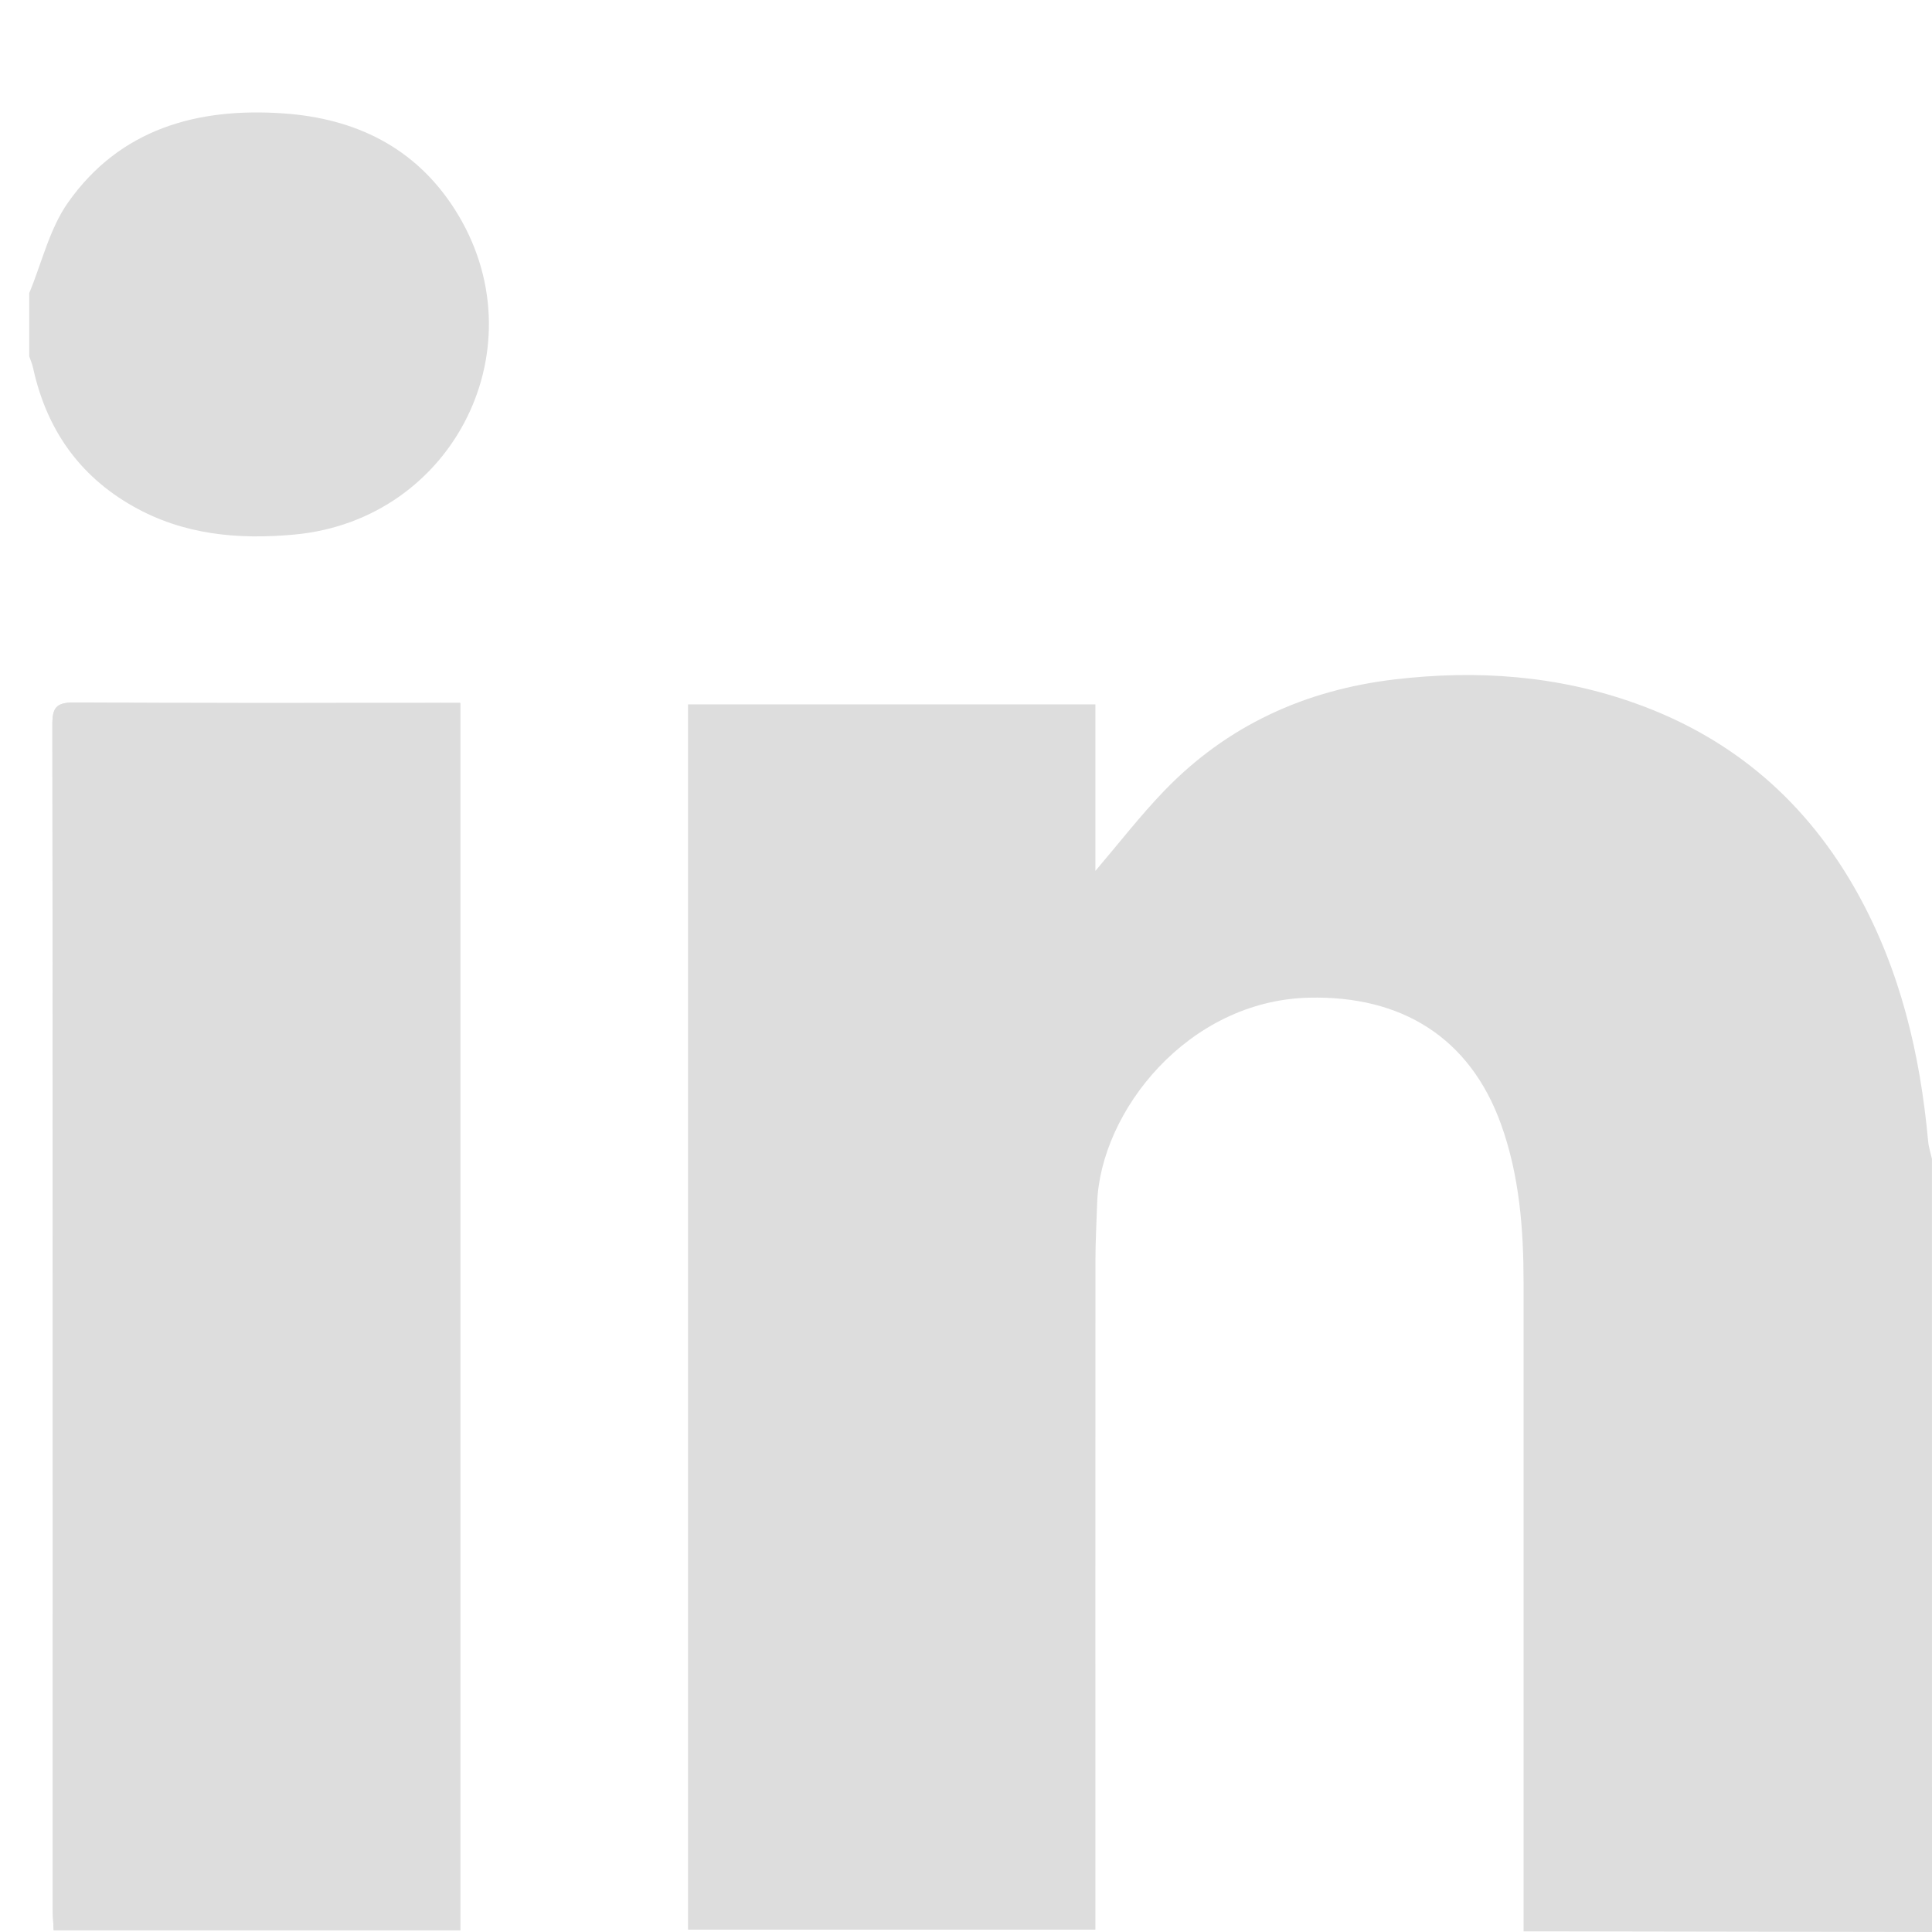 <?xml version="1.0" encoding="utf-8"?>
<!-- Generator: Adobe Illustrator 16.0.3, SVG Export Plug-In . SVG Version: 6.00 Build 0)  -->
<!DOCTYPE svg PUBLIC "-//W3C//DTD SVG 1.1//EN" "http://www.w3.org/Graphics/SVG/1.1/DTD/svg11.dtd">
<svg version="1.1" xmlns="http://www.w3.org/2000/svg" xmlns:xlink="http://www.w3.org/1999/xlink" x="0px" y="0px" width="40px"
	 height="40px" viewBox="0 0 40 40" enable-background="new 0 0 40 40" xml:space="preserve">
<g id="Layer_1">
</g>
<g id="Layer_2">
	<g>
		<path fill-rule="evenodd" clip-rule="evenodd" fill="#DDDDDD" d="M9.529,14.554c-0.17,0-0.296,0-0.422,0
			c-2.526,0-5.051,0.007-7.577-0.008c-0.361-0.002-0.446,0.104-0.445,0.453c0.01,8.179,0.007,16.359,0.008,24.539
			c0,0.138,0.012,0.275,0.019,0.427c2.822,0,5.61,0,8.418,0C9.529,31.496,9.529,23.053,9.529,14.554z"/>
		<path fill-rule="evenodd" clip-rule="evenodd" fill="#DDDDDD" d="M40,40c-2.654-0.005-5.309-0.009-7.963-0.013
			c-0.15,0-0.301,0-0.493,0c0-0.194,0-0.345,0-0.494c0-4.309,0-8.617,0-12.926c0-1.119-0.085-2.229-0.467-3.291
			c-0.648-1.799-2.065-2.667-3.979-2.62c-2.503,0.061-4.319,2.352-4.383,4.26c-0.012,0.385-0.034,0.769-0.035,1.153
			c-0.002,4.463-0.001,8.925-0.001,13.388c0,0.152,0,0.306,0,0.494c-2.817,0-5.615,0-8.434,0c0-8.448,0-16.893,0-25.368
			c2.798,0,5.595,0,8.434,0c0,1.153,0,2.285,0,3.448c0.493-0.579,0.929-1.143,1.42-1.653c1.302-1.354,2.916-2.091,4.773-2.311
			c1.703-0.202,3.376-0.083,4.998,0.499c2.029,0.726,3.55,2.054,4.592,3.933c0.884,1.595,1.293,3.327,1.458,5.129
			c0.011,0.123,0.052,0.245,0.079,0.367C40,29.331,40,34.666,40,40z"/>
		<path fill-rule="evenodd" clip-rule="evenodd" fill="#DDDDDD" d="M0.605,6.069c0.262-0.63,0.42-1.333,0.804-1.877
			c1.078-1.528,2.68-1.969,4.462-1.844c1.48,0.103,2.724,0.699,3.544,1.986c1.79,2.804-0.001,6.423-3.314,6.733
			c-1.172,0.109-2.301,0.007-3.345-0.584c-1.125-0.636-1.795-1.606-2.07-2.861C0.669,7.538,0.633,7.458,0.605,7.377
			C0.605,6.941,0.605,6.505,0.605,6.069z"/>
		<path fill-rule="evenodd" clip-rule="evenodd" fill="#DDDDDD" d="M9.529,14.554c0,8.499,0,16.942,0,25.41
			c-2.808,0-5.596,0-8.418,0c-0.006-0.151-0.019-0.289-0.019-0.427c-0.001-8.18,0.002-16.359-0.008-24.539
			c-0.001-0.348,0.084-0.455,0.445-0.453c2.525,0.016,5.051,0.008,7.577,0.008C9.233,14.554,9.359,14.554,9.529,14.554z"/>
	</g>
</g>
<g id="Layer_3" display="none">
	<g display="inline">
		<path fill-rule="evenodd" clip-rule="evenodd" fill="#DDDDDD" d="M23.392,40.383c0-6.378,0-12.737,0-19.117
			c2.388,0,4.761,0,7.147,0c0.109-2.337,0.219-4.655,0.33-6.993c-2.511,0-4.991,0-7.48,0c0-0.05,0-0.082,0-0.113
			c0-1.675-0.005-3.351,0.005-5.026c0.002-0.354,0.036-0.712,0.095-1.063c0.113-0.678,0.439-1.214,1.104-1.493
			c0.402-0.169,0.826-0.249,1.258-0.25c1.532-0.006,3.064,0.001,4.596,0.004c0.072,0,0.143,0,0.223,0
			c0.055-2.189,0.109-4.352,0.164-6.529c-0.321-0.031-0.621-0.063-0.923-0.089c-1.622-0.14-3.246-0.23-4.874-0.152
			c-1.152,0.055-2.281,0.252-3.371,0.639c-2.068,0.735-3.673,2.022-4.685,3.995c-0.68,1.326-0.972,2.746-0.971,4.23
			c0,1.883,0,3.766,0,5.649c0,0.062,0,0.125,0,0.206c-1.696,0-3.374,0-5.057,0c0,2.335,0,4.651,0,6.988c1.686,0,3.363,0,5.061,0
			c0,6.383,0,12.746,0,19.113C18.477,40.383,20.922,40.383,23.392,40.383z"/>
		<path fill-rule="evenodd" clip-rule="evenodd" fill="#DDDDDD" d="M23.392,40.383c-2.47,0-4.915,0-7.379,0
			c0-6.367,0-12.73,0-19.113c-1.697,0-3.375,0-5.061,0c0-2.336,0-4.653,0-6.988c1.683,0,3.361,0,5.057,0c0-0.081,0-0.144,0-0.206
			c0-1.883,0-3.766,0-5.649c-0.001-1.485,0.291-2.905,0.971-4.23c1.012-1.973,2.616-3.26,4.685-3.995
			c1.09-0.387,2.219-0.584,3.371-0.639c1.628-0.078,3.252,0.012,4.874,0.152c0.302,0.026,0.602,0.058,0.923,0.089
			c-0.055,2.178-0.109,4.34-0.164,6.529c-0.08,0-0.15,0-0.223,0c-1.531-0.003-3.063-0.01-4.596-0.004
			c-0.432,0.001-0.855,0.082-1.258,0.25c-0.664,0.279-0.99,0.815-1.104,1.493c-0.059,0.35-0.093,0.708-0.095,1.063
			c-0.01,1.675-0.005,3.351-0.005,5.026c0,0.031,0,0.063,0,0.113c2.489,0,4.97,0,7.48,0c-0.111,2.338-0.221,4.655-0.33,6.993
			c-2.387,0-4.76,0-7.147,0C23.392,27.646,23.392,34.005,23.392,40.383z"/>
	</g>
</g>
<g id="Layer_4" display="none">
	<g display="inline">
		<path fill-rule="evenodd" clip-rule="evenodd" fill="#DDDDDD" d="M39.073,12.169c-0.005-2.375-0.721-4.536-2.099-6.468
			c-1.398-1.961-3.242-3.344-5.514-4.151c-0.877-0.312-1.779-0.505-2.707-0.581c-0.149-0.012-0.299-0.031-0.447-0.047
			c-5.853,0-11.707,0-17.56,0c-0.145,0.016-0.289,0.035-0.433,0.048C8.01,1.18,5.962,2.023,4.175,3.485
			C2.415,4.925,1.191,6.737,0.507,8.91c-0.271,0.86-0.434,1.74-0.484,2.641C0.021,11.59,0.008,11.629,0,11.669
			c0,5.862,0,11.723,0,17.585c0.016,0.144,0.035,0.289,0.048,0.435c0.139,1.576,0.591,3.058,1.364,4.438
			c1.275,2.278,3.118,3.935,5.512,4.976c0.865,0.375,1.767,0.625,2.698,0.769c0.341,0.052,0.687,0.072,1.031,0.106
			c0.041,0.004,0.079,0.016,0.119,0.023c5.853,0,11.706,0,17.561,0c0.14-0.017,0.28-0.034,0.419-0.047
			c1.935-0.175,3.71-0.803,5.313-1.893c2.036-1.385,3.484-3.237,4.337-5.55c0.338-0.915,0.551-1.859,0.627-2.833
			c0.026-0.357,0.046-0.715,0.046-1.072C39.077,23.127,39.084,17.648,39.073,12.169z M19.493,30.985
			c-5.754-0.007-10.48-4.755-10.479-10.527c0.001-5.804,4.738-10.524,10.557-10.521c5.764,0.003,10.494,4.749,10.491,10.526
			C30.062,26.271,25.318,30.991,19.493,30.985z M30.807,11.446c-1.247-0.001-2.259-1.022-2.254-2.277
			c0.005-1.236,1.022-2.24,2.268-2.237c1.244,0.002,2.25,1.018,2.247,2.269C33.064,10.437,32.047,11.447,30.807,11.446z"/>
		<circle fill-rule="evenodd" clip-rule="evenodd" fill="#DDDDDD" cx="19.579" cy="20.676" r="8.599"/>
	</g>
</g>
<g id="Layer_5" display="none">
	<g display="inline">
		<path fill-rule="evenodd" clip-rule="evenodd" fill="#DDDDDD" d="M0.512,21.346c0-0.728,0-1.455,0-2.183
			c0.024-0.098,0.059-0.195,0.072-0.295c0.108-0.81,0.176-1.627,0.322-2.429C2.402,8.242,9.323,1.656,17.606,0.529
			c0.589-0.08,1.178-0.152,1.768-0.229c0.727,0,1.455,0,2.182,0c0.112,0.025,0.223,0.06,0.336,0.074
			c0.644,0.08,1.293,0.129,1.932,0.236C33.877,2.304,41.1,11.432,40.342,21.629c-0.425,5.723-2.887,10.424-7.298,14.079
			c-3.382,2.802-7.324,4.242-11.688,4.469c-1.325,0.067-2.668-0.101-3.994-0.244c-0.84-0.091-1.664-0.335-2.539-0.521
			c0.117-0.201,0.186-0.322,0.259-0.442c0.879-1.453,1.567-2.982,1.962-4.643c0.339-1.427,0.72-2.843,1.083-4.263
			c0.027-0.104,0.065-0.203,0.102-0.319c1.332,1.731,3.104,2.423,5.198,2.367c2.515-0.068,4.669-1.016,6.462-2.771
			c1.51-1.477,2.511-3.268,3.133-5.27c0.767-2.473,1.15-5.007,0.65-7.57c-0.757-3.871-3.063-6.588-6.596-8.248
			c-3.202-1.504-6.562-1.574-9.946-0.772C10.69,9.008,7.4,14.048,7.018,18.496c-0.182,2.111,0.094,4.151,1.152,6.028
			c0.657,1.166,1.594,2.042,2.84,2.561c0.548,0.227,0.905,0.05,1.065-0.525c0.137-0.486,0.233-0.985,0.383-1.469
			c0.147-0.47,0.056-0.852-0.268-1.219c-0.596-0.676-1.013-1.463-1.148-2.352c-0.572-3.767,0.594-6.908,3.643-9.196
			c2.708-2.031,5.815-2.353,9.015-1.469c2.879,0.796,4.631,2.747,5.139,5.705c0.326,1.894,0.092,3.782-0.342,5.641
			c-0.379,1.622-0.989,3.144-2.047,4.455c-0.674,0.835-1.484,1.496-2.529,1.807c-1.305,0.386-2.536,0.266-3.566-0.697
			c-0.997-0.932-1.093-2.098-0.731-3.343c0.395-1.358,0.808-2.711,1.196-4.071c0.289-1.013,0.539-2.034,0.436-3.105
			c-0.142-1.461-1.079-2.409-2.511-2.498c-0.812-0.05-1.534,0.217-2.167,0.723c-0.667,0.533-1.124,1.221-1.417,2.015
			c-0.648,1.759-0.543,3.513,0.06,5.263c0.068,0.197,0.107,0.437,0.062,0.634c-0.617,2.667-1.262,5.328-1.879,7.996
			c-0.375,1.616-0.87,3.213-0.932,4.887c-0.027,0.722-0.005,1.446-0.005,2.22c-0.165-0.063-0.262-0.091-0.352-0.135
			C5.73,35.208,1.912,30.146,0.743,23.112C0.646,22.526,0.588,21.935,0.512,21.346z"/>
	</g>
</g>
</svg>
